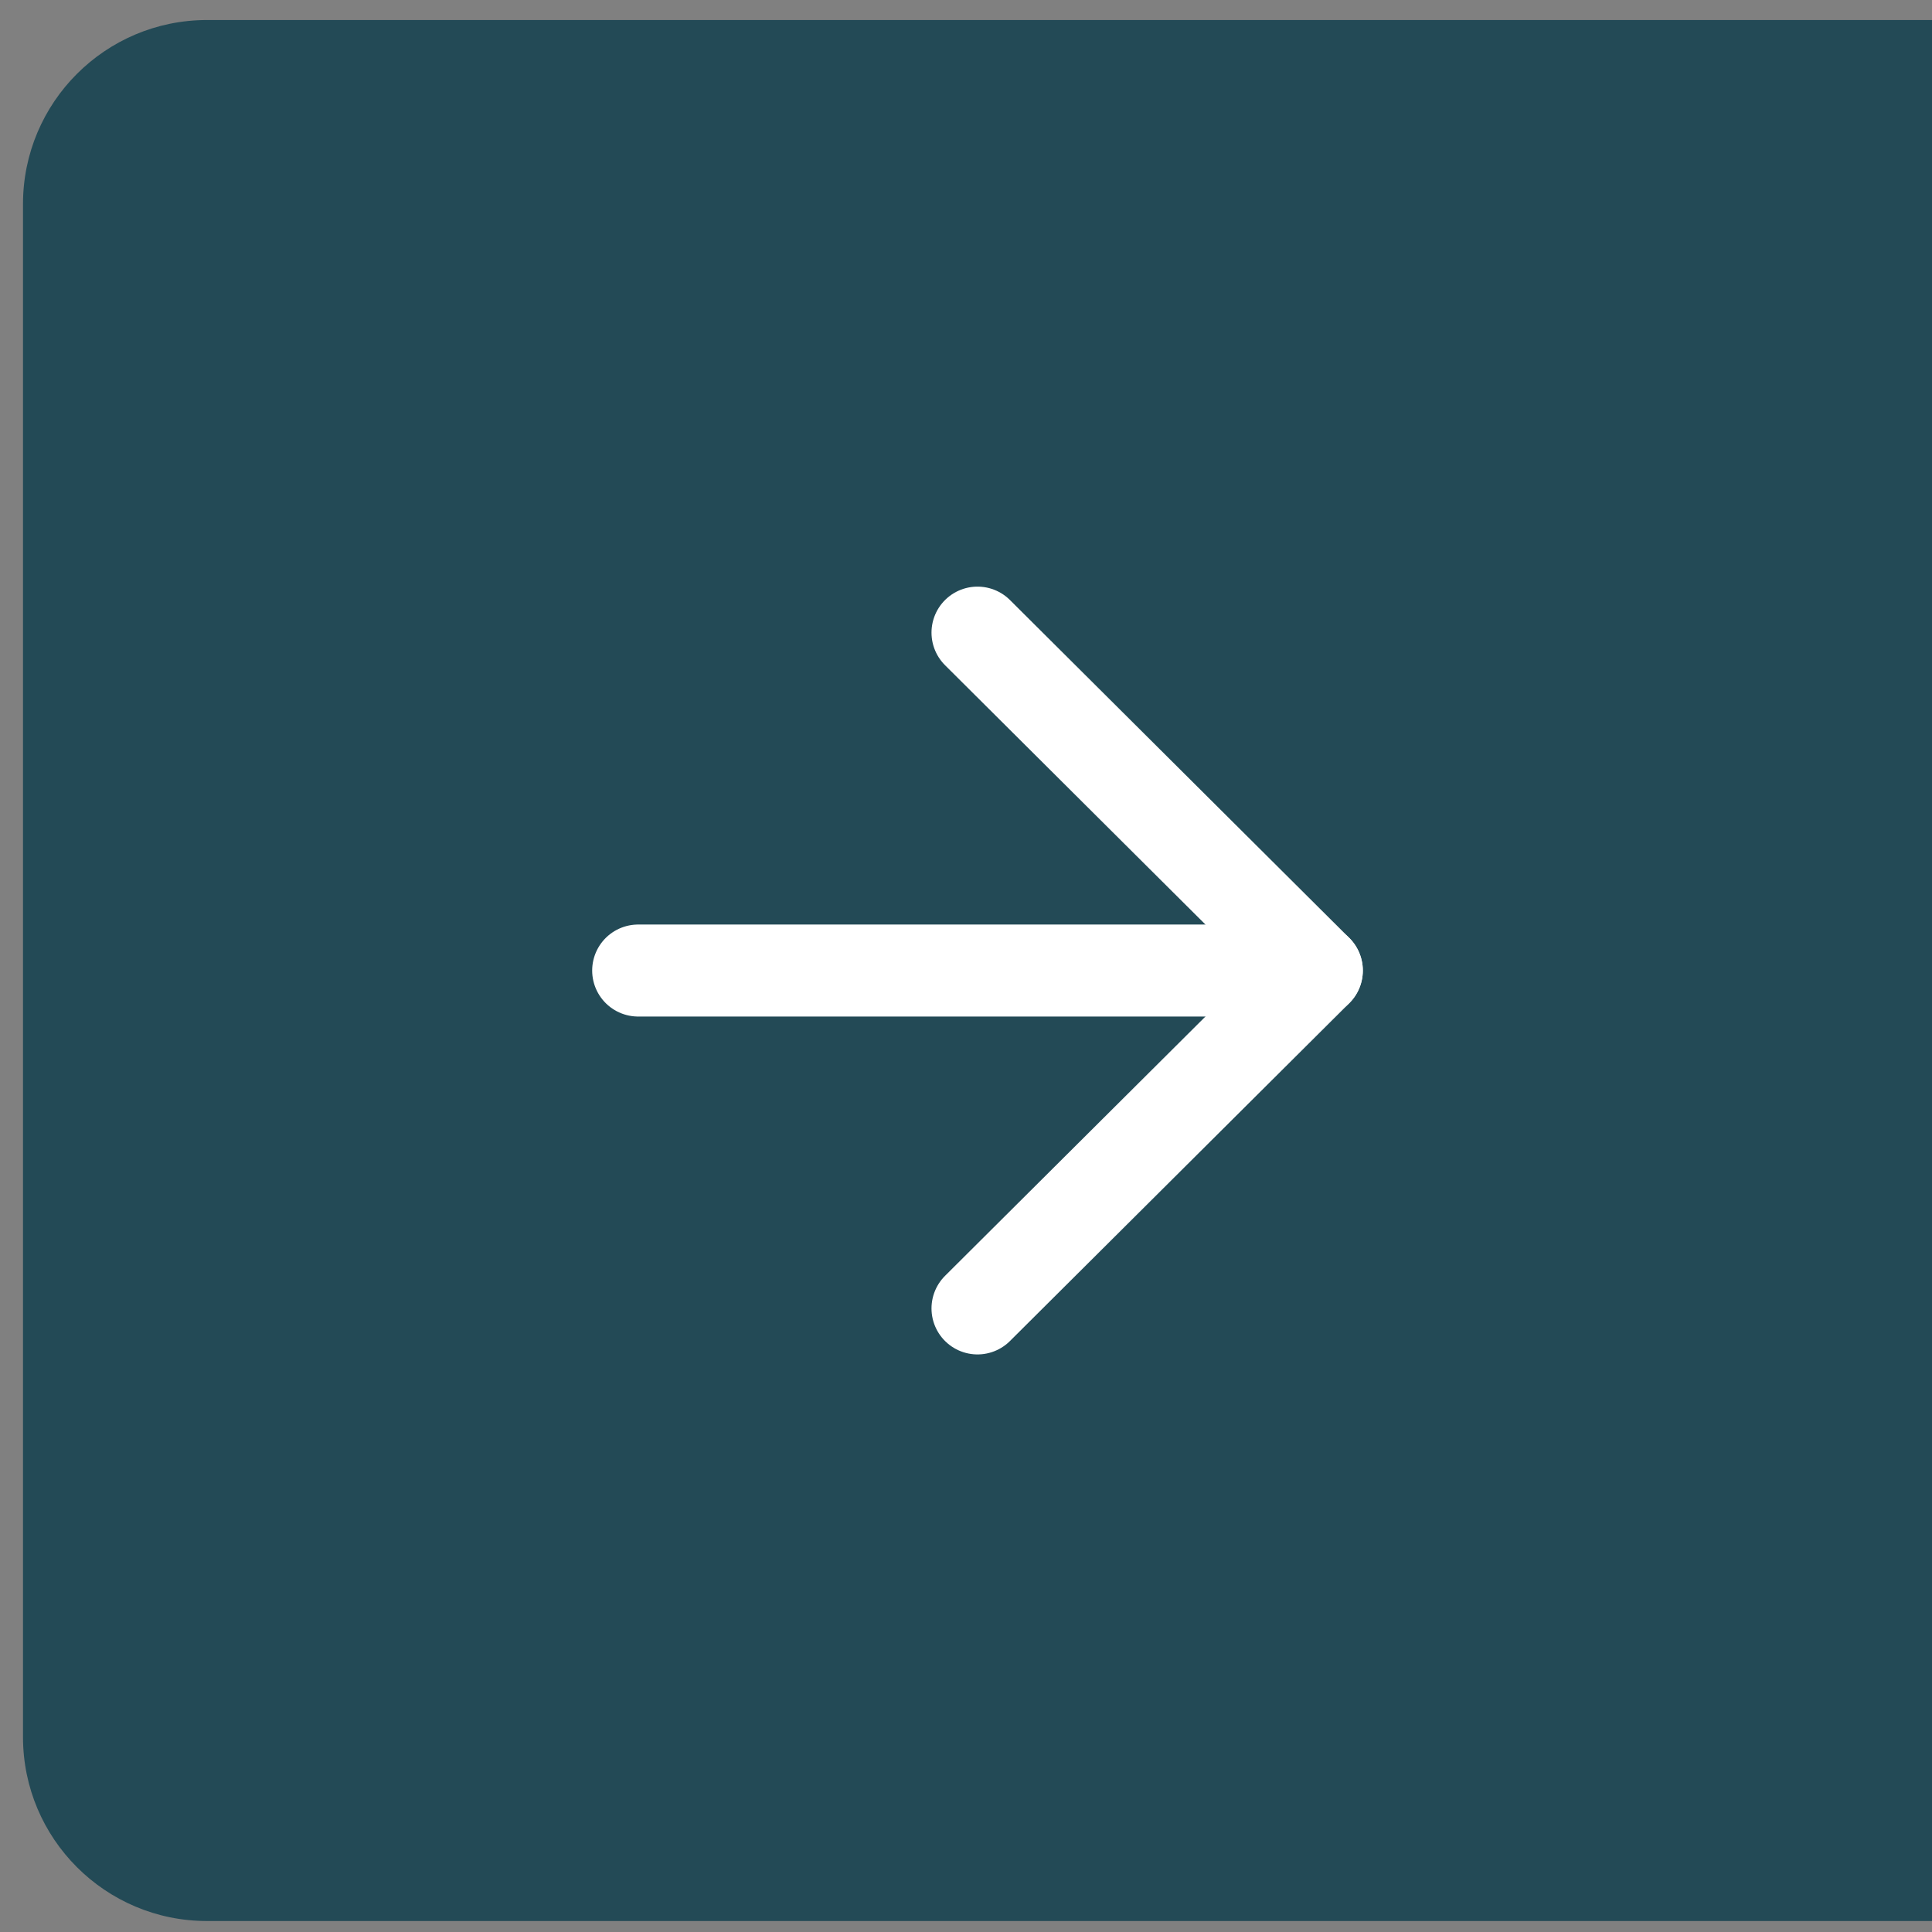 <svg width="63" height="63" viewBox="0 0 63 63" fill="none" xmlns="http://www.w3.org/2000/svg">
<rect x="0" y="0" width="63" height="63" fill="#808080" stroke="none"/>
<path d="M0.75 6.653C0.75 3.339 3.436 0.653 6.75 0.653H63V62.642H6.75C3.436 62.642 0.75 59.956 0.75 56.642V6.653Z" fill="#234A56"/>
<path d="M20.81 31.648H42.94" stroke="white" stroke-width="3" stroke-linecap="round" stroke-linejoin="round"/>
<path d="M31.875 20.629L42.94 31.648L31.875 42.666" stroke="white" stroke-width="3" stroke-linecap="round" stroke-linejoin="round"/>
</svg>
